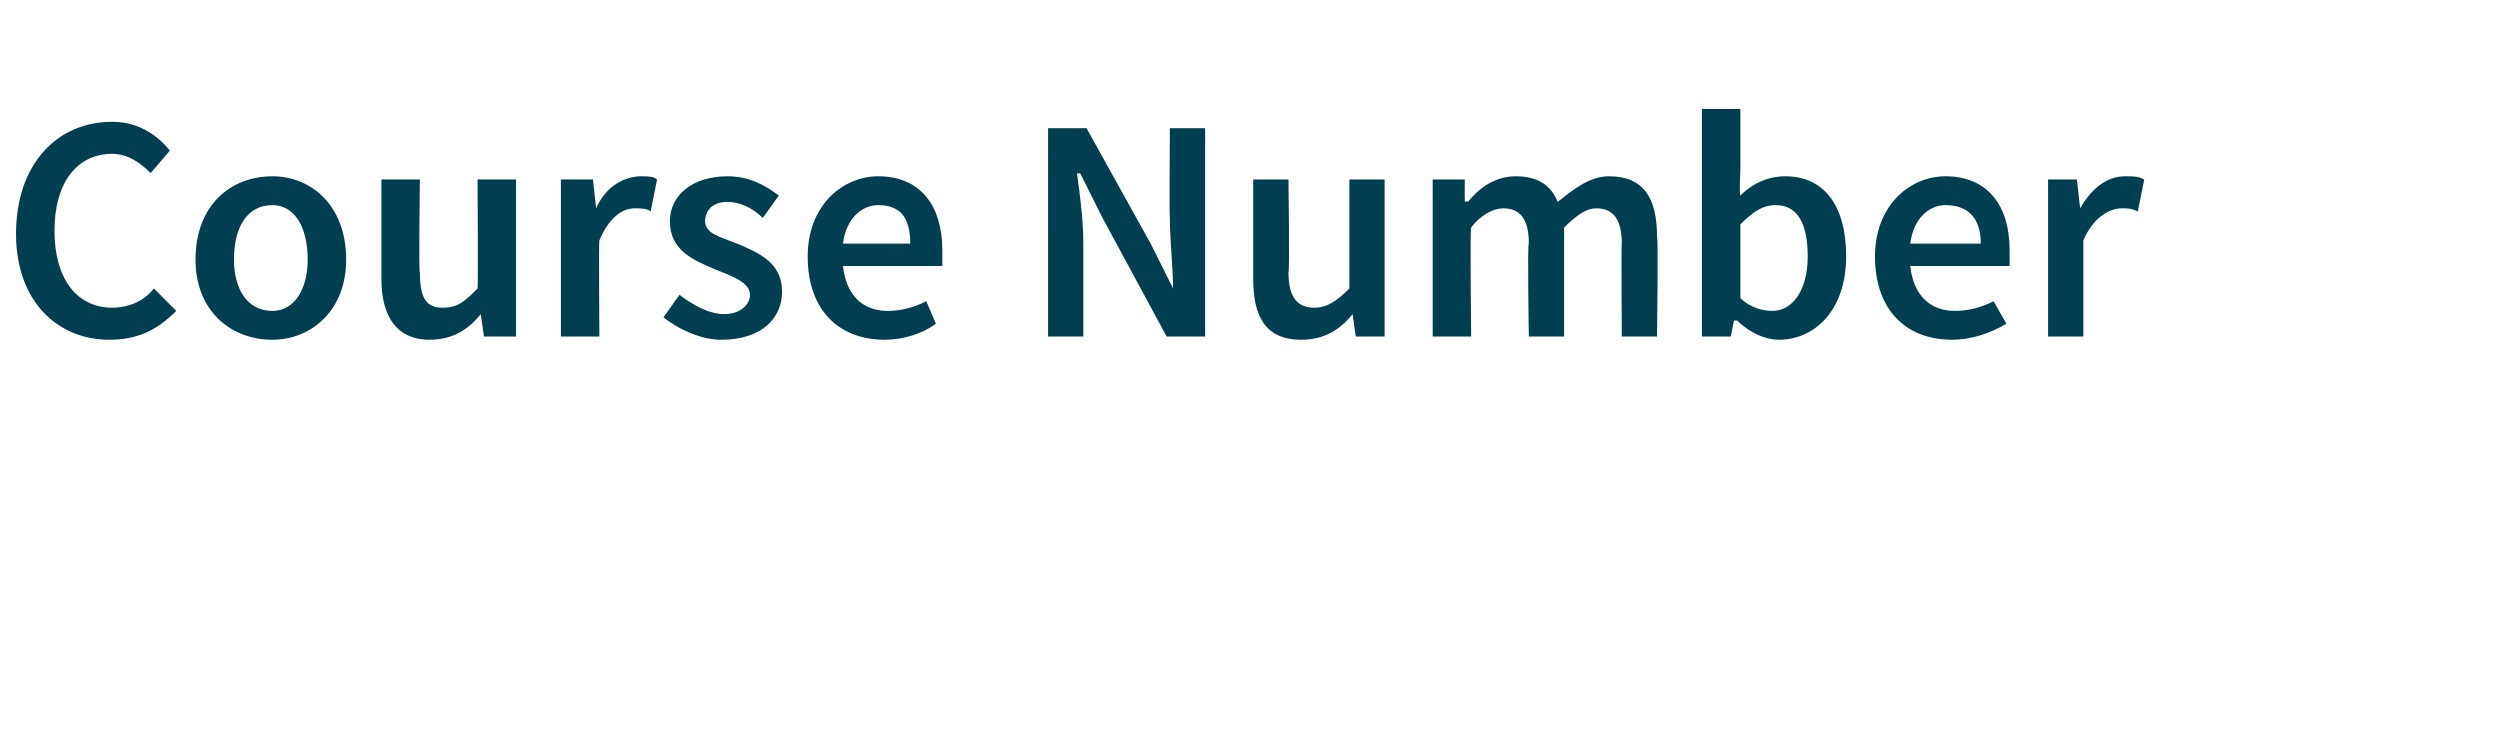<?xml version="1.0" standalone="no"?><!DOCTYPE svg PUBLIC "-//W3C//DTD SVG 1.1//EN" "http://www.w3.org/Graphics/SVG/1.1/DTD/svg11.dtd"><svg xmlns="http://www.w3.org/2000/svg" version="1.1" width="78px" height="23.5px" viewBox="0 -3 78 23.5" style="top:-3px"><desc>Course Number</desc><defs/><g id="Polygon11691"><path d="m3.5.8c.8 0 1.4.4 1.8.9l-.6.7c-.3-.3-.7-.6-1.2-.6c-1.1 0-1.8.9-1.8 2.4c0 1.5.7 2.4 1.8 2.4c.5 0 1-.2 1.3-.6l.7.7c-.6.6-1.2.9-2.1.9C1.8 7.6.5 6.4.5 4.3C.5 2.1 1.8.8 3.5.8zm5 1.7c1.2 0 2.3.9 2.3 2.6c0 1.6-1.1 2.5-2.3 2.5c-1.3 0-2.4-.9-2.4-2.5c0-1.7 1.1-2.6 2.4-2.6zm0 4.2c.7 0 1.1-.7 1.1-1.6c0-1-.4-1.7-1.1-1.7c-.8 0-1.2.7-1.2 1.7c0 .9.4 1.6 1.2 1.6zm3.4-4.1h1.2s-.04 2.92 0 2.9c0 .8.2 1.1.7 1.1c.5 0 .7-.2 1.1-.6c.02-.05 0-3.4 0-3.4h1.2v4.9h-1l-.1-.7s0-.02 0 0c-.4.5-.9.8-1.6.8c-1 0-1.5-.7-1.5-1.9V2.6zm5.6 0h1l.1.9s0-.04 0 0c.3-.7.9-1 1.4-1c.2 0 .4 0 .5.1l-.2 1c-.1-.1-.3-.1-.5-.1c-.4 0-.8.3-1.1 1c-.02 0 0 3 0 3h-1.2V2.6zm3.7 3.6c.4.3.9.6 1.4.6c.5 0 .8-.3.8-.6c0-.4-.6-.6-1.1-.8c-.7-.3-1.4-.6-1.4-1.5c0-.8.7-1.4 1.8-1.4c.7 0 1.2.3 1.6.6l-.5.7c-.3-.3-.7-.5-1.1-.5c-.5 0-.7.3-.7.6c0 .4.5.5 1 .7c.7.3 1.4.6 1.4 1.5c0 .8-.6 1.5-1.9 1.5c-.6 0-1.3-.3-1.8-.7l.5-.7zm6.2-3.7c1.3 0 2 .9 2 2.3v.5h-3.1c.1.9.6 1.4 1.4 1.4c.4 0 .8-.1 1.2-.3l.3.7c-.4.3-1 .5-1.6.5c-1.4 0-2.4-.9-2.4-2.6c0-1.6 1.1-2.5 2.2-2.5zm1 2.1c0-.8-.3-1.2-1-1.2c-.5 0-1 .4-1.1 1.2h2.1zM32.7 1h1.2l2 3.6l.7 1.4s.03.03 0 0c0-.6-.1-1.5-.1-2.2c-.02 0 0-2.8 0-2.8h1.1v6.5h-1.2l-2-3.7l-.7-1.4s-.06.03-.1 0c.1.7.2 1.5.2 2.2v2.9h-1.1V1zm6.4 1.6h1.1s.04 2.92 0 2.9c0 .8.3 1.1.8 1.1c.4 0 .7-.2 1.1-.6V2.6h1.1v4.9h-.9l-.1-.7s-.02-.02 0 0c-.4.5-.9.8-1.6.8c-1.1 0-1.5-.7-1.5-1.9V2.6zm5.6 0h1v.7s.08-.04.1 0c.4-.5.9-.8 1.5-.8c.7 0 1.1.3 1.3.8c.5-.4 1-.8 1.6-.8c1.1 0 1.5.7 1.5 1.9c.04.02 0 3.1 0 3.1h-1.1s-.02-2.93 0-2.9c0-.8-.3-1.1-.8-1.1c-.3 0-.6.2-1 .6v3.4h-1.1s-.05-2.93 0-2.9c0-.8-.3-1.1-.8-1.1c-.3 0-.7.2-1 .6c-.04-.03 0 3.4 0 3.4h-1.2V2.6zM53.1.4h1.2v1.9s-.04.78 0 .8c.4-.4.9-.6 1.4-.6c1.2 0 1.9.9 1.9 2.5c0 1.7-1 2.6-2.1 2.6c-.4 0-.9-.2-1.3-.6h-.1l-.1.5h-.9V.4zm2.2 6.3c.6 0 1.1-.6 1.1-1.7c0-1-.3-1.6-1-1.6c-.4 0-.7.2-1.1.6v2.3c.3.3.7.4 1 .4zm5.4-4.2c1.3 0 2 .9 2 2.3v.5h-3.1c.1.9.6 1.4 1.4 1.4c.4 0 .8-.1 1.2-.3l.4.7c-.5.3-1.1.5-1.7.5c-1.4 0-2.4-.9-2.4-2.6c0-1.6 1.1-2.5 2.2-2.5zm1.1 2.1c0-.8-.4-1.2-1.1-1.2c-.5 0-1 .4-1.1 1.2h2.2zm2.1-2h.9l.1.9s.03-.04 0 0c.4-.7.9-1 1.4-1c.3 0 .4 0 .6.1l-.2 1c-.2-.1-.3-.1-.5-.1c-.4 0-.9.3-1.2 1v3h-1.1V2.6z" stroke="none" fill="#003e51"/></g></svg>